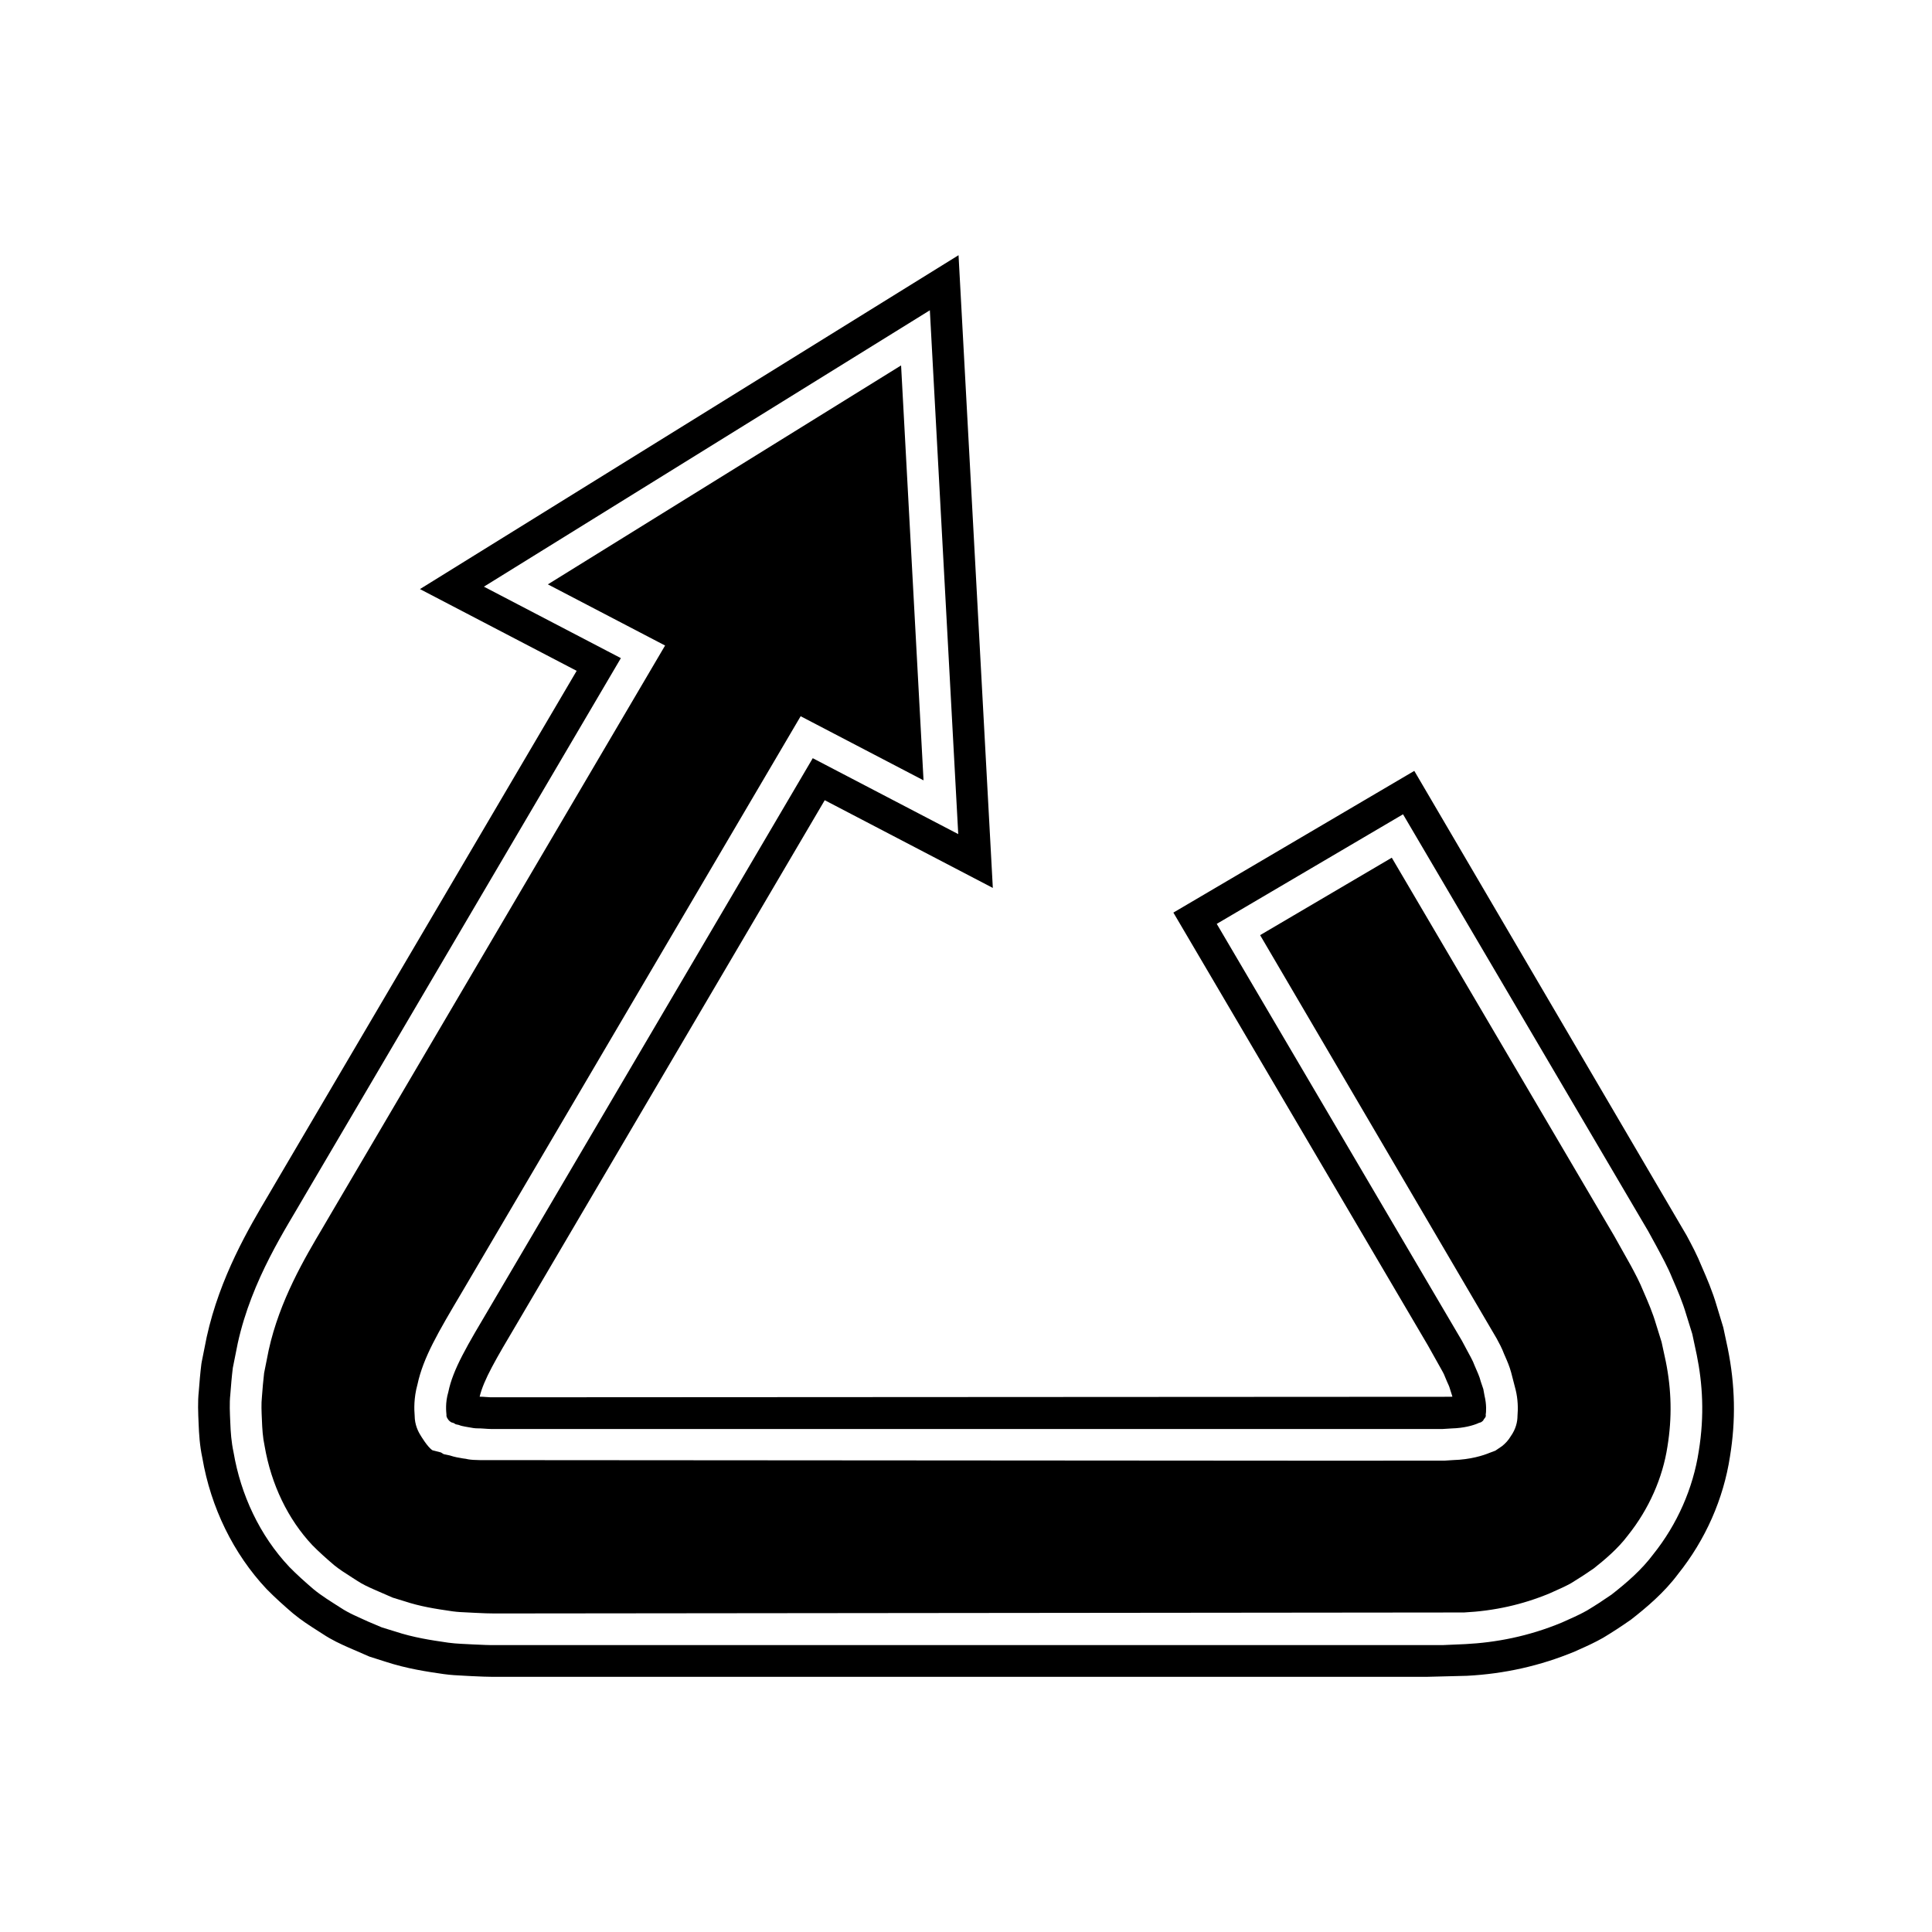 <?xml version="1.0" encoding="UTF-8"?>
<!-- Uploaded to: ICON Repo, www.iconrepo.com, Generator: ICON Repo Mixer Tools -->
<svg fill="#000000" width="800px" height="800px" version="1.1" viewBox="144 144 512 512" xmlns="http://www.w3.org/2000/svg">
 <g>
  <path d="m584.34 499.66-1.48-4.75c-0.898-3.062-2.066-5.75-3.305-8.605-1.051-2.598-2.188-4.711-3.391-6.953l-4.402-7.844-58.926-100.21-34.891 20.523 62.676 106.88c0.664 1.215 1.41 2.582 1.988 4.144l0.223 0.508c0.57 1.297 1.211 2.75 1.645 4.383l1.199 4.637c0.586 2.383 0.652 4.938 0.477 6.828-0.004 1.574-0.414 3.488-1.805 5.445-0.574 0.973-1.344 1.844-2.305 2.602l-1.758 1.195-1.426 0.535c-0.02 0.004-0.031 0.012-0.039 0.012-1.645 0.688-5.051 1.82-9.836 1.953l-2.137 0.141-30.723 0.016-224.96-0.156c-1.355-0.016-2.289-0.078-3.09-0.211-0.441-0.082-0.855-0.203-1.336-0.227-1.082-0.176-2.273-0.371-3.519-0.793l-1.645-0.352-0.723-0.449-2.234-0.574c-1.297-0.805-3.082-3.824-3.082-3.824-0.715-1.109-1.633-2.938-1.645-5.328-0.129-1.59-0.27-4.641 0.746-8.305 1.543-7.156 5.43-13.715 11.801-24.473l89.742-152.6 32.566 16.992-5.949-109.96-93.605 58.023 31.062 16.207-88.273 150.09c-0.68 1.191-1.508 2.59-2.398 4.094-4.848 8.18-11.484 19.375-14.379 32.543l-1.211 6.066c-0.254 2.094-0.422 4.242-0.586 6.375-0.195 1.793-0.098 3.91-0.004 5.957 0.098 2.504 0.219 4.656 0.719 7.004 1.754 10.25 6.231 19.469 12.664 26.301 1.719 1.754 3.699 3.516 5.695 5.227 1.32 1.098 3.066 2.207 4.918 3.391l1.281 0.82c1.406 0.934 2.82 1.57 4.457 2.301l4.93 2.148 3.152 0.969c4.18 1.371 7.914 1.969 12.75 2.668 1.301 0.18 2.578 0.23 3.863 0.289l2.106 0.109c1.832 0.094 3.992 0.176 5.109 0.164l256.93-0.262c8.043-0.414 15.484-2.07 22.691-5.066l1.125-0.508c1.547-0.688 3.074-1.355 4.609-2.219 1.871-1.137 3.914-2.461 5.898-3.832 2.828-2.231 6.469-5.269 9.113-8.809 5.559-6.949 9.219-15.234 10.484-23.574 1.234-7.582 1.082-14.926-0.449-22.535z"/>
  <path d="m601.88 501.37-1.191-5.586-1.742-5.731c-1.152-3.938-2.59-7.242-3.938-10.336-1.262-3.133-2.672-5.762-4.035-8.305l-72.172-123.12-63.844 37.555 67.441 114.68 3.481 6.211c0.367 0.672 0.77 1.324 0.996 1.973l0.582 1.387c0.293 0.668 0.625 1.312 0.781 1.926l0.668 2.106c-0.219 0.016-0.449 0.027-0.688 0.031l-253.12 0.137c-0.934 0.031-1.426-0.016-1.863-0.051l-0.531-0.031c-0.441-0.043-0.906-0.066-1.59-0.078 1.047-4.457 4.375-10.07 9.773-19.184l81.676-138.89 44.547 23.246-9.086-167.68-142.73 88.484 41.527 21.664-79.367 134.96c-0.691 1.207-1.473 2.531-2.316 3.953-5.121 8.637-12.863 21.691-16.367 37.66l-1.305 6.527-0.102 0.602c-0.305 2.449-0.512 4.965-0.68 7.188-0.309 2.816-0.176 5.719-0.047 8.68 0.105 2.613 0.277 5.707 0.988 9.016 2.242 13.133 8.254 25.438 17.035 34.762 2.363 2.41 4.793 4.559 6.961 6.418 2.242 1.871 4.531 3.324 6.746 4.734l1.105 0.707c2.461 1.641 4.75 2.668 6.769 3.57l5.664 2.461 4.211 1.34c5.731 1.879 11.113 2.664 15.492 3.297 1.871 0.258 3.641 0.352 5.422 0.434l1.938 0.105c2.098 0.105 4.391 0.191 5.731 0.191 0.207 0 0.395 0 0.551-0.004h246.81l10.699-0.273c9.918-0.516 19.457-2.644 28.574-6.441l1.27-0.57c2.035-0.906 4.027-1.809 6.246-3.066 2.383-1.434 4.727-2.953 7.387-4.816 4.09-3.191 8.785-7.144 12.441-12.047 7.305-9.117 12.078-19.949 13.793-31.23 1.559-9.535 1.371-18.844-0.59-28.559zm-7.691 27.199c-1.492 9.816-5.695 19.387-12.059 27.332-3.062 4.102-6.996 7.512-11.055 10.684-2.129 1.477-4.32 2.898-6.551 4.242-2.207 1.246-4.391 2.152-6.641 3.172-8.863 3.684-17.5 5.293-25.547 5.707l-6.016 0.262h-4.254-8.566-17.375-146.46-74.402c-1.25 0.031-3.68-0.066-5.863-0.176-2.223-0.141-4.34-0.152-6.633-0.469-4.613-0.668-9.16-1.355-14.02-2.953l-3.555-1.094-3.719-1.574c-2.484-1.168-4.859-2.066-7.344-3.719-2.426-1.562-4.922-3.062-7.125-4.898-2.176-1.871-4.336-3.793-6.336-5.84-7.887-8.375-12.859-19.168-14.762-30.309-0.617-2.887-0.777-5.41-0.875-7.926-0.113-2.527-0.25-5.129 0.004-7.434 0.184-2.359 0.375-4.746 0.664-7.062l1.305-6.527c3.731-16.988 12.895-30.602 17.746-39.098 5.703-9.688 11.281-19.176 16.711-28.406 10.859-18.477 21.125-35.938 30.605-52.055 14.133-24.031 26.508-45.066 36.473-62.016l-36.297-18.938 118.18-73.246 7.523 138.82-38.555-20.117c-10.219 17.371-23.09 39.273-37.949 64.539-9.48 16.117-19.746 33.578-30.605 52.043-5.43 9.238-11.012 18.719-16.711 28.414-6.418 10.836-10.074 16.914-11.312 22.961-0.859 2.906-0.559 5.227-0.492 6.066-0.078 0.566 0.305 1.027 0.602 1.434 0.176 0.207 0.395 0.371 0.625 0.504 0.004 0.078 0.551 0.133 0.785 0.285 0.156 0.078 0.285 0.176 0.441 0.273l0.816 0.176c0.91 0.406 2.418 0.535 3.84 0.82 0.723 0.133 1.688 0.055 2.516 0.133 0.875 0.043 1.504 0.152 3.32 0.121h74.402 146.46 17.375 8.566 4.254l2.434-0.152c3.176-0.086 5.598-0.785 6.867-1.324 0.234-0.152 0.625-0.23 0.805-0.285l0.305-0.195c0.184-0.152 0.398-0.285 0.453-0.547 0.25-0.359 0.699-0.711 0.539-1.246 0.133-0.711 0.262-2.723-0.305-5.062l-0.328-1.781-0.676-2c-0.305-1.301-1-2.746-1.605-4.156-0.492-1.41-1.387-2.875-2.148-4.328l-1.234-2.309-1.789-3.039c-37.91-64.461-63.188-107.44-63.188-107.44l49.367-29.039s25.277 42.98 63.188 107.45l1.789 3.039 2.16 3.945c1.473 2.766 2.996 5.477 4.258 8.617 1.32 3.039 2.652 6.09 3.672 9.566l1.59 5.117 1.191 5.586c1.516 7.496 2.078 15.918 0.523 25.449z"/>
 </g>
</svg>